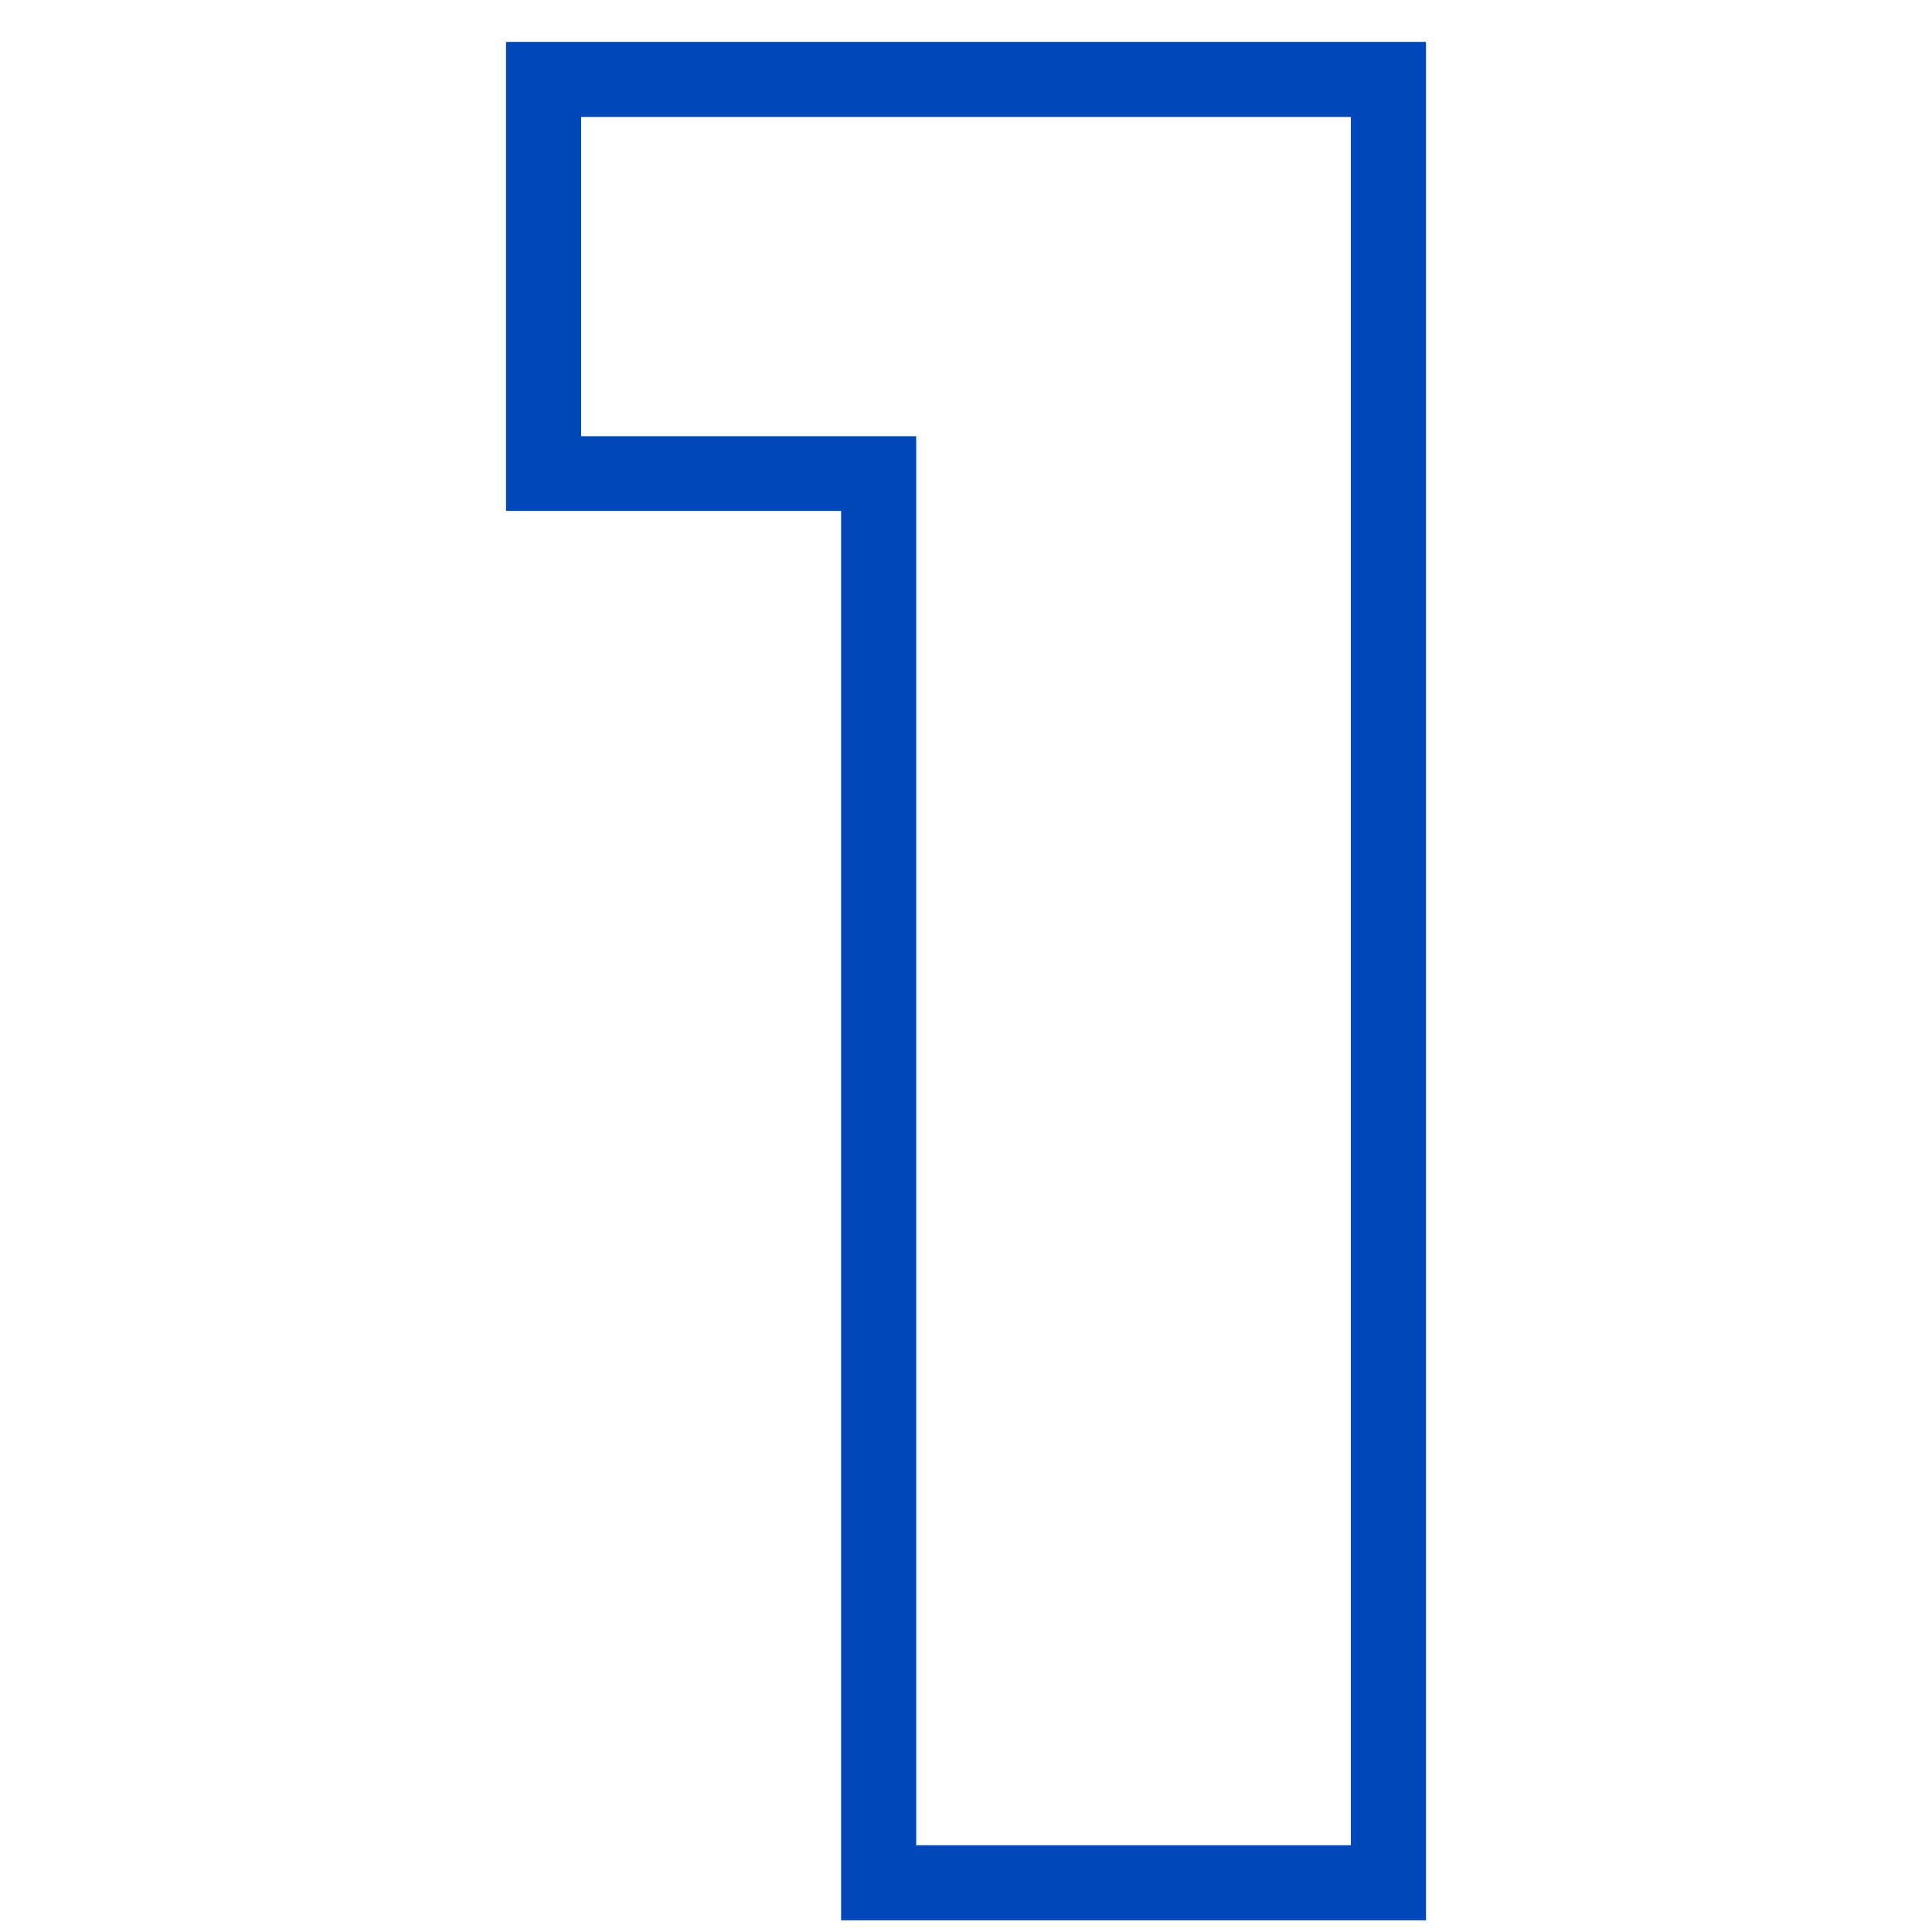 <?xml version="1.0" encoding="UTF-8"?> <svg xmlns="http://www.w3.org/2000/svg" xmlns:xlink="http://www.w3.org/1999/xlink" version="1.1" id="Слой_1" x="0px" y="0px" viewBox="0 0 512 512" style="enable-background:new 0 0 512 512;" xml:space="preserve"> <style type="text/css"> .st0{fill:#0047BA;} </style> <path class="st0" d="M377.9,508.9h-155V135.4h-88.8V11.1h243.8V508.9z M242.7,489H358V31H154v84.6h88.8V489z"></path> </svg> 
